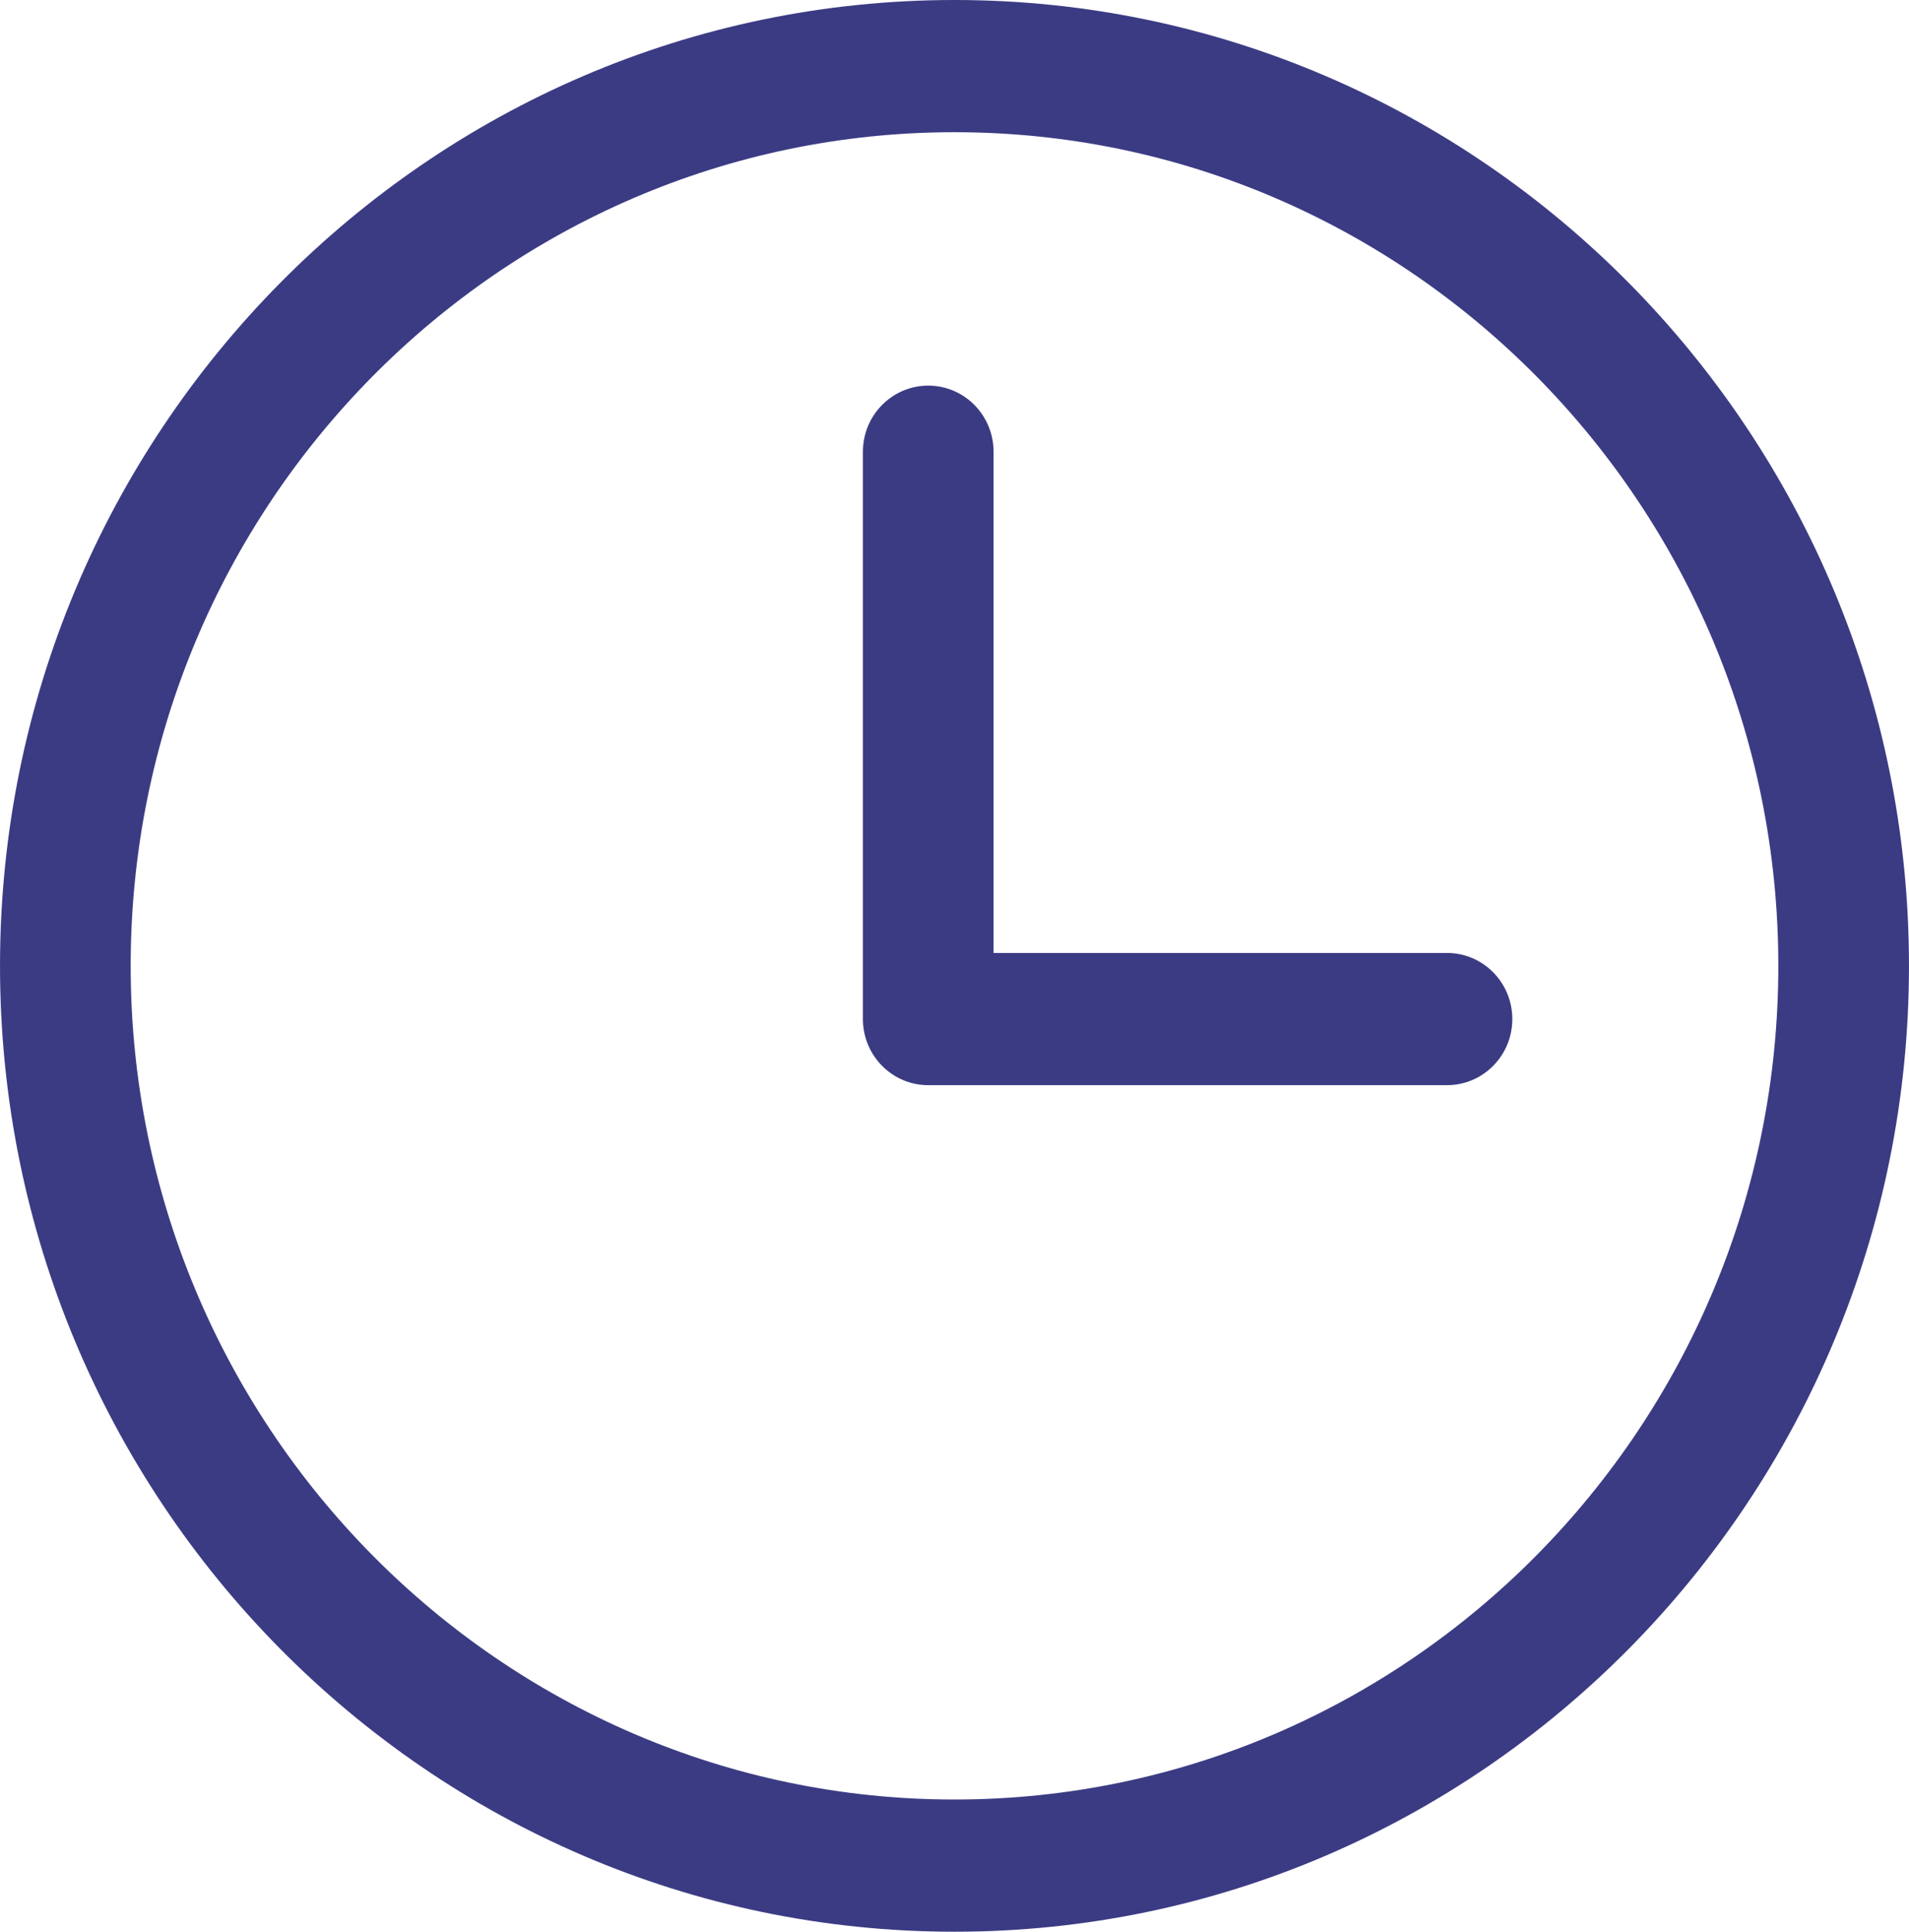 <svg width="506" height="512" viewBox="0 0 506 512" fill="none" xmlns="http://www.w3.org/2000/svg">
<g clip-path="url(#clip0_2_550)">
<path d="M253 0C113.497 0 0.002 114.841 0.002 255.998C0.002 397.157 113.495 512 252.998 512C392.503 512 505.995 397.157 505.995 255.998C505.998 114.841 392.505 0 253 0ZM253 476.956C132.594 476.956 34.638 377.833 34.638 255.998C34.636 134.164 132.594 35.044 253 35.044C373.406 35.044 471.364 134.164 471.364 255.998C471.364 377.836 373.406 476.956 253 476.956Z" fill="#3B3B84"/>
<path d="M383.539 252.58H263.358V119.733C263.358 110.056 255.607 102.211 246.041 102.211C236.477 102.211 228.724 110.056 228.724 119.733V270.102C228.724 279.779 236.477 287.624 246.041 287.624H383.539C393.105 287.624 400.856 279.779 400.856 270.102C400.856 260.425 393.103 252.58 383.539 252.58Z" fill="#3B3B84"/>
</g>
<defs>
<clipPath id="clip0_2_550">
<rect width="506" height="512" fill="white"/>
</clipPath>
</defs>
</svg>
